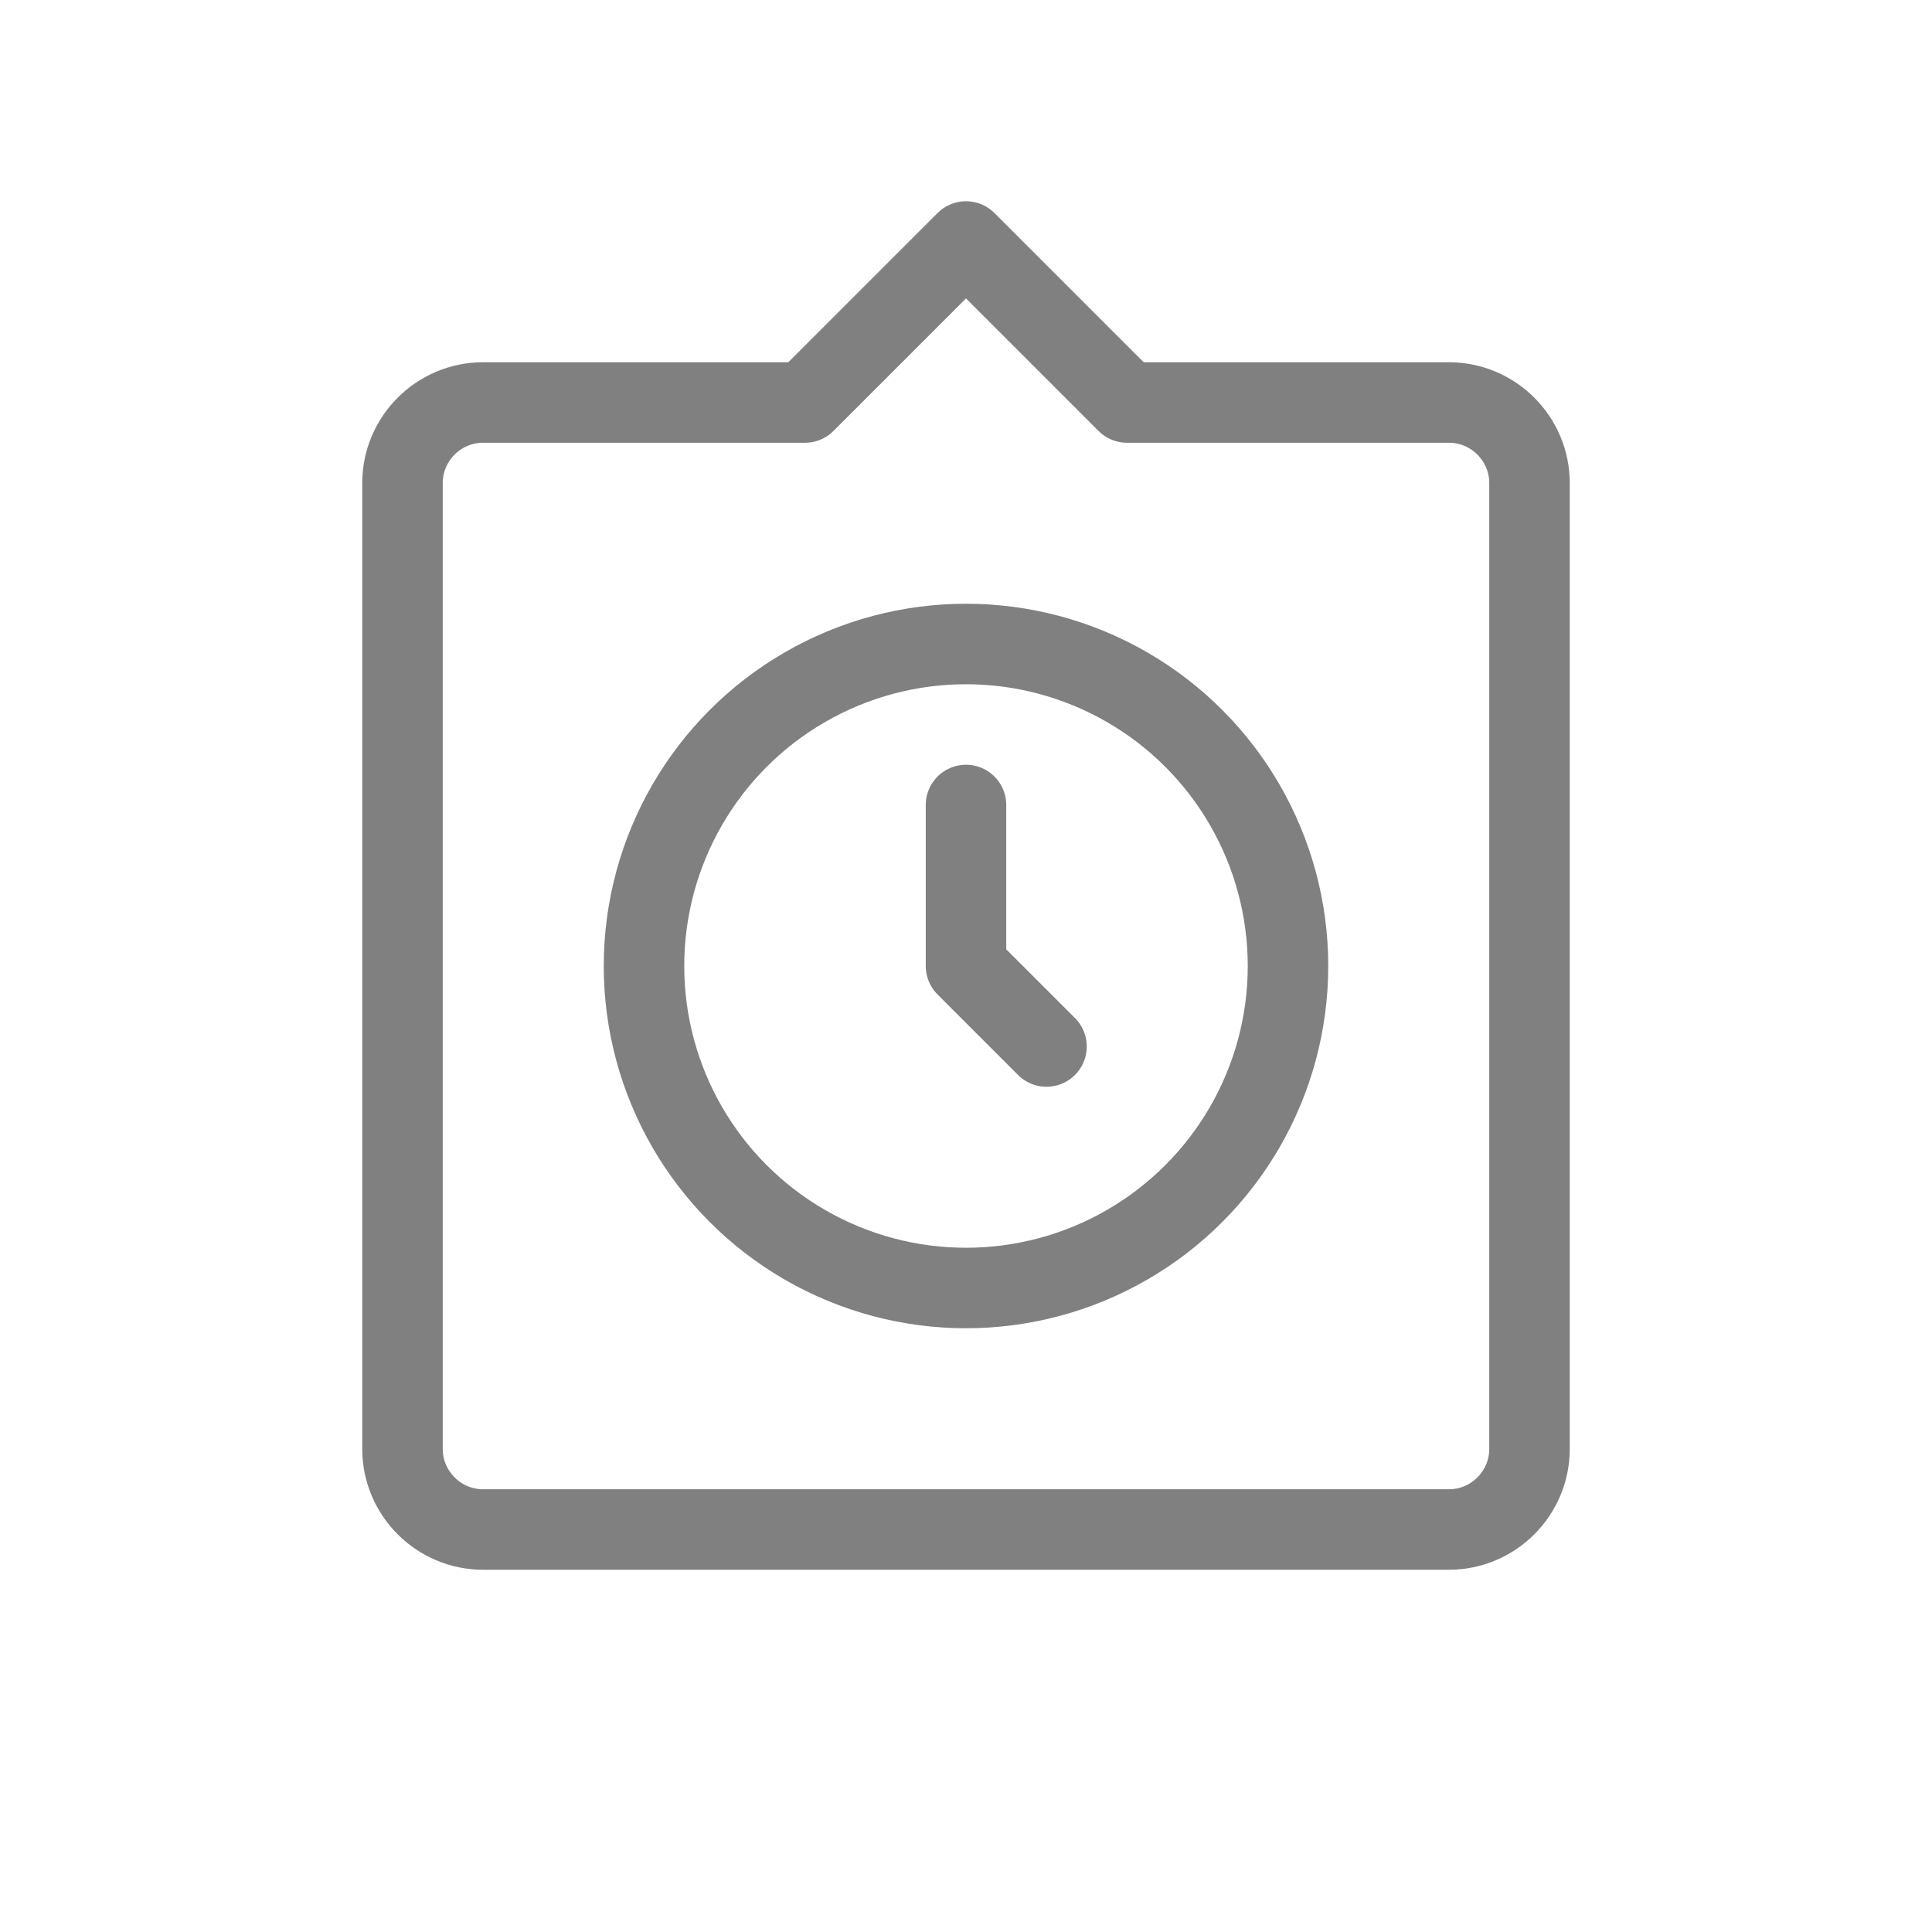 <svg viewBox="0 0 48 48" fill="none" xmlns="http://www.w3.org/2000/svg">
  <path d="M24 6L20 10H12C10.9 10 10 10.9 10 12V36C10 37.1 10.9 38 12 38H36C37.1 38 38 37.1 38 36V12C38 10.9 37.1 10 36 10H28L24 6Z" stroke="gray" stroke-width="2" stroke-linecap="round" stroke-linejoin="round"/>
  <circle cx="24" cy="24" r="8" stroke="gray" stroke-width="2" stroke-linecap="round" stroke-linejoin="round"/>
  <path d="M24 20V24L26 26" stroke="gray" stroke-width="2" stroke-linecap="round" stroke-linejoin="round"/>
</svg>